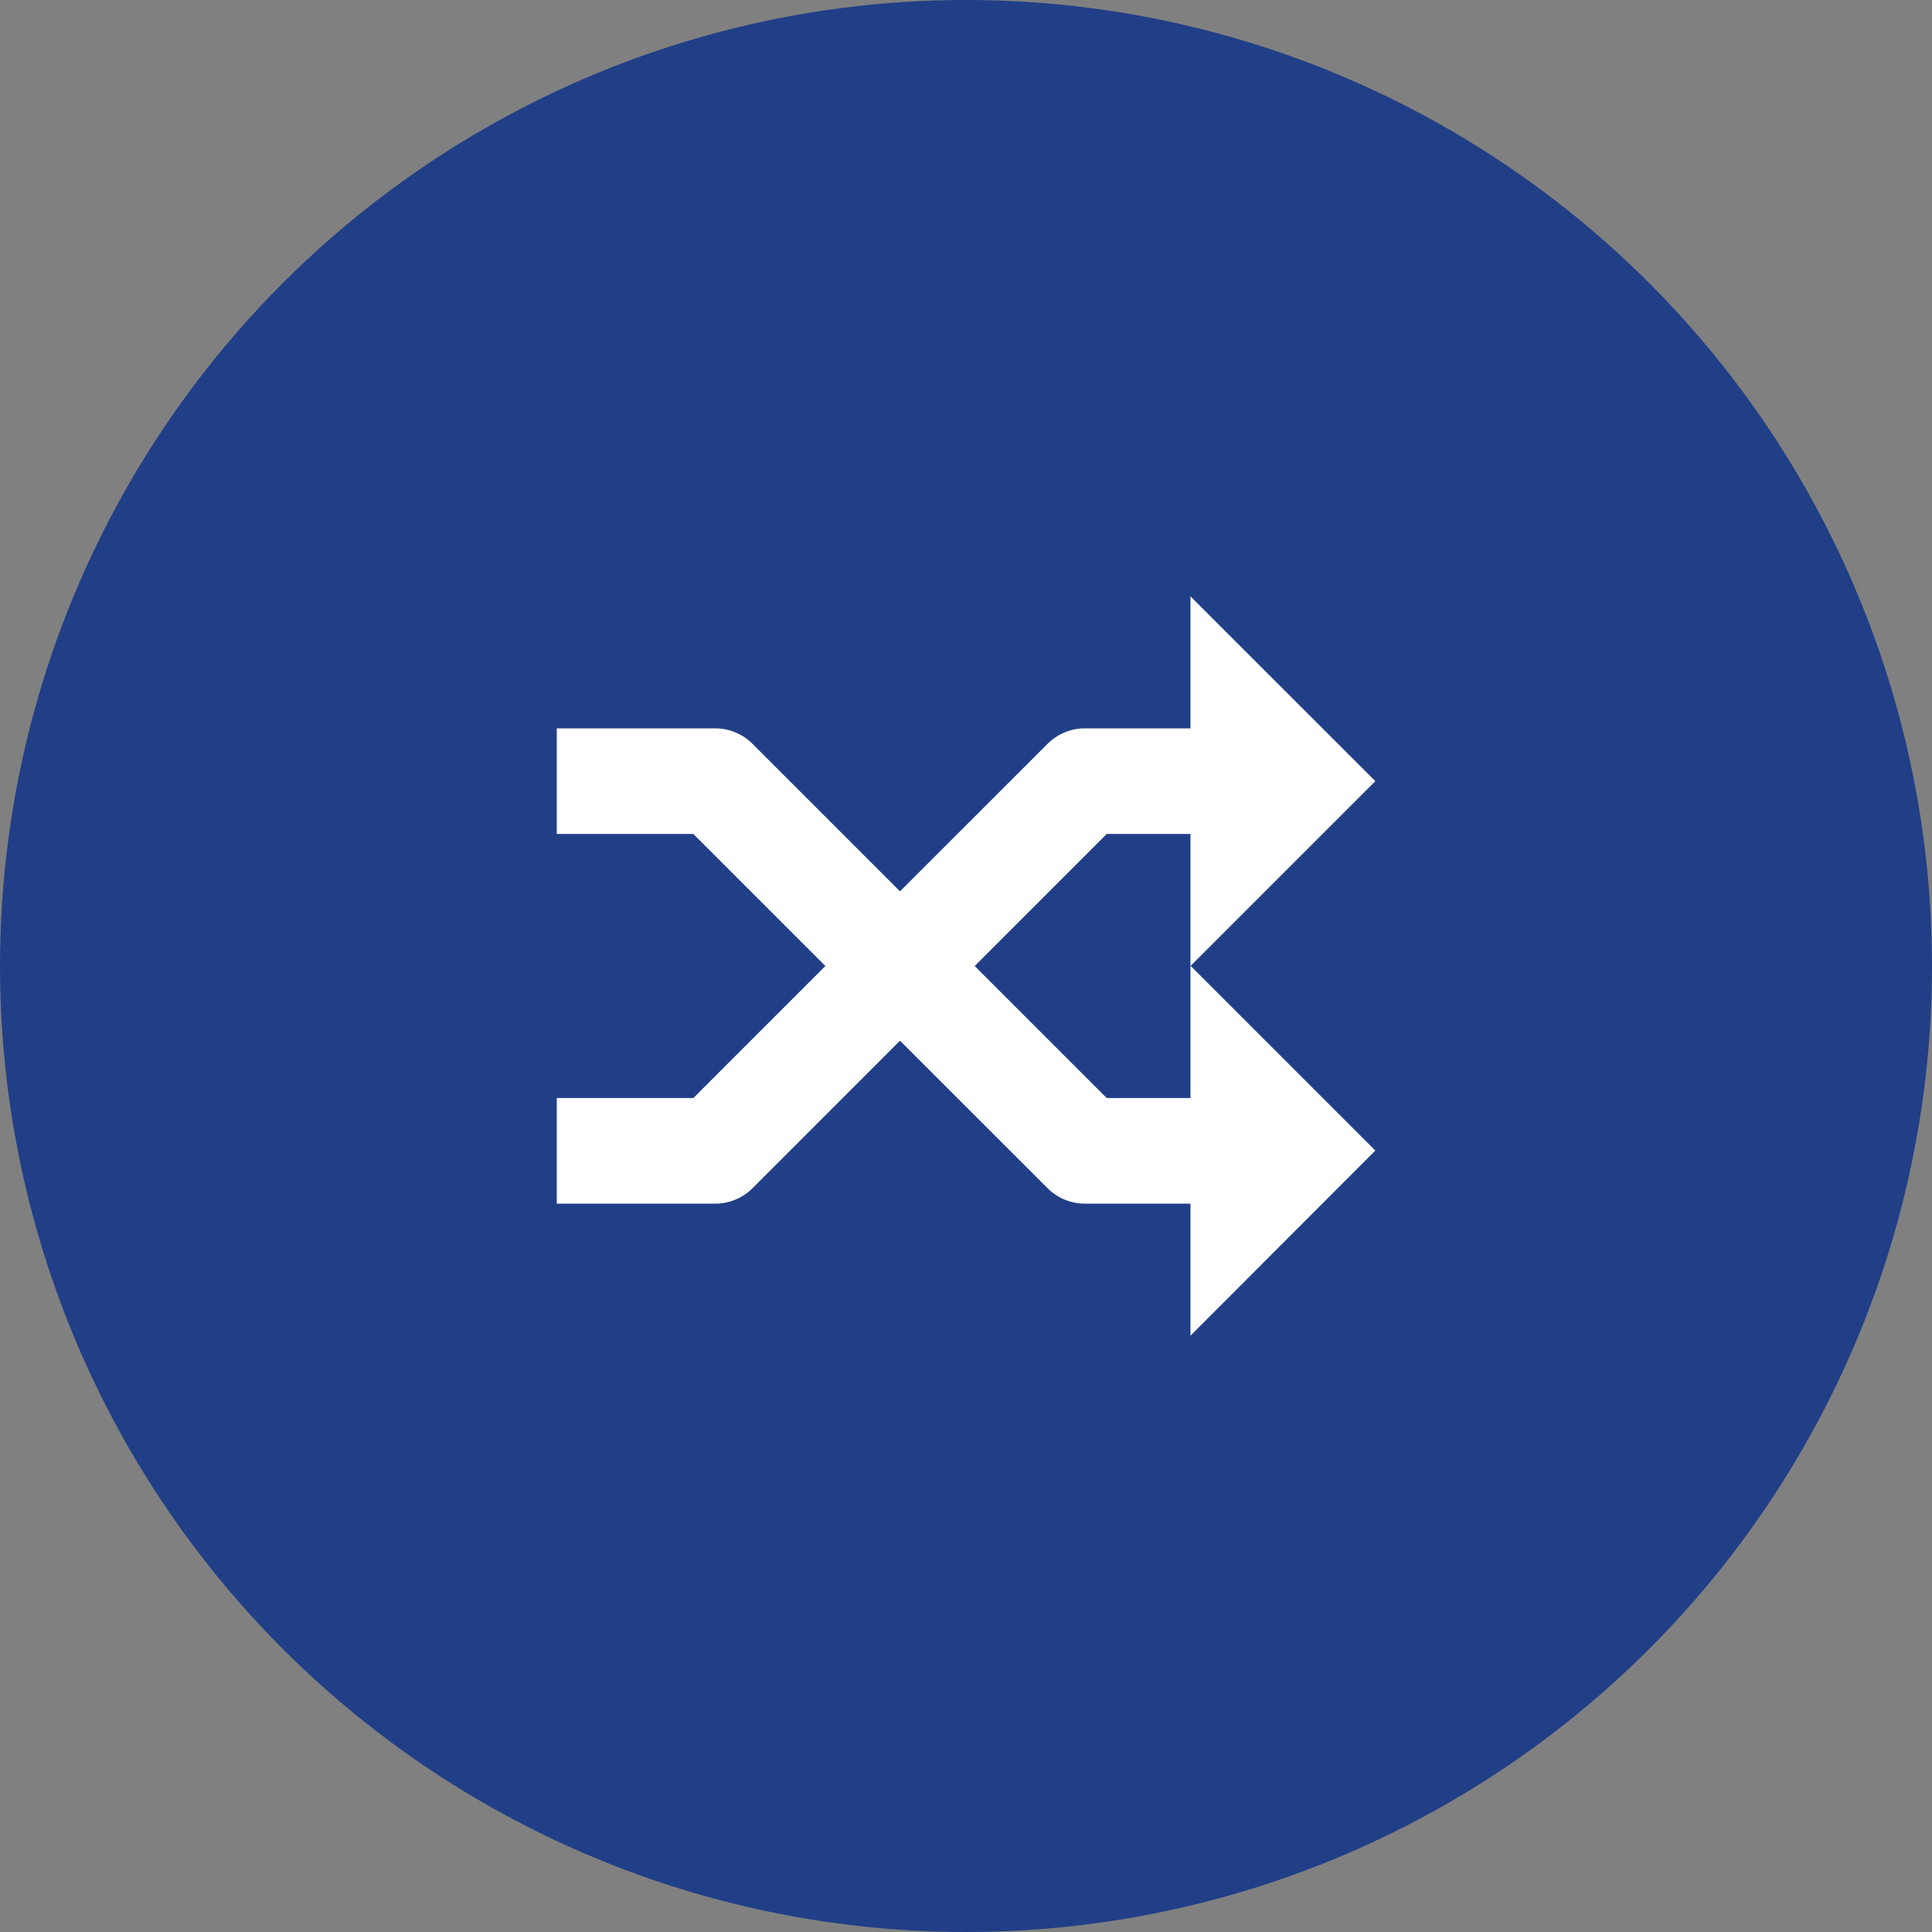<svg xmlns="http://www.w3.org/2000/svg" width="32" height="32" viewBox="0 0 32 32">
  <rect x="0" y="0" width="32" height="32" fill="#808080" stroke="none"/>
  <g id="Group_2363" data-name="Group 2363" transform="translate(17991 -3414)">
    <g id="Group_2354" data-name="Group 2354" transform="translate(-18123 2585)">
      <circle id="Ellipse_64" data-name="Ellipse 64" cx="16" cy="16" r="16" transform="translate(132 829)" fill="#213f87"/>
      <path id="Icon_metro-shuffle" data-name="Icon metro-shuffle" d="M13.067,13.13H11.68L9.493,10.943,11.68,8.756h1.387v2.187l3.062-3.062L13.067,4.82V7.007H11.318a.875.875,0,0,0-.618.256L8.256,9.706,5.813,7.263a.875.875,0,0,0-.619-.256H2.571V8.756H4.833l2.187,2.187L4.833,13.13H2.571v1.749H5.195a.875.875,0,0,0,.619-.256L8.256,12.18,10.7,14.623a.875.875,0,0,0,.618.256h1.749v2.187L16.129,14l-3.062-3.062V13.13Z" transform="translate(138.651 834.057)" fill="#fff"/>
    </g>
  </g>
</svg>
